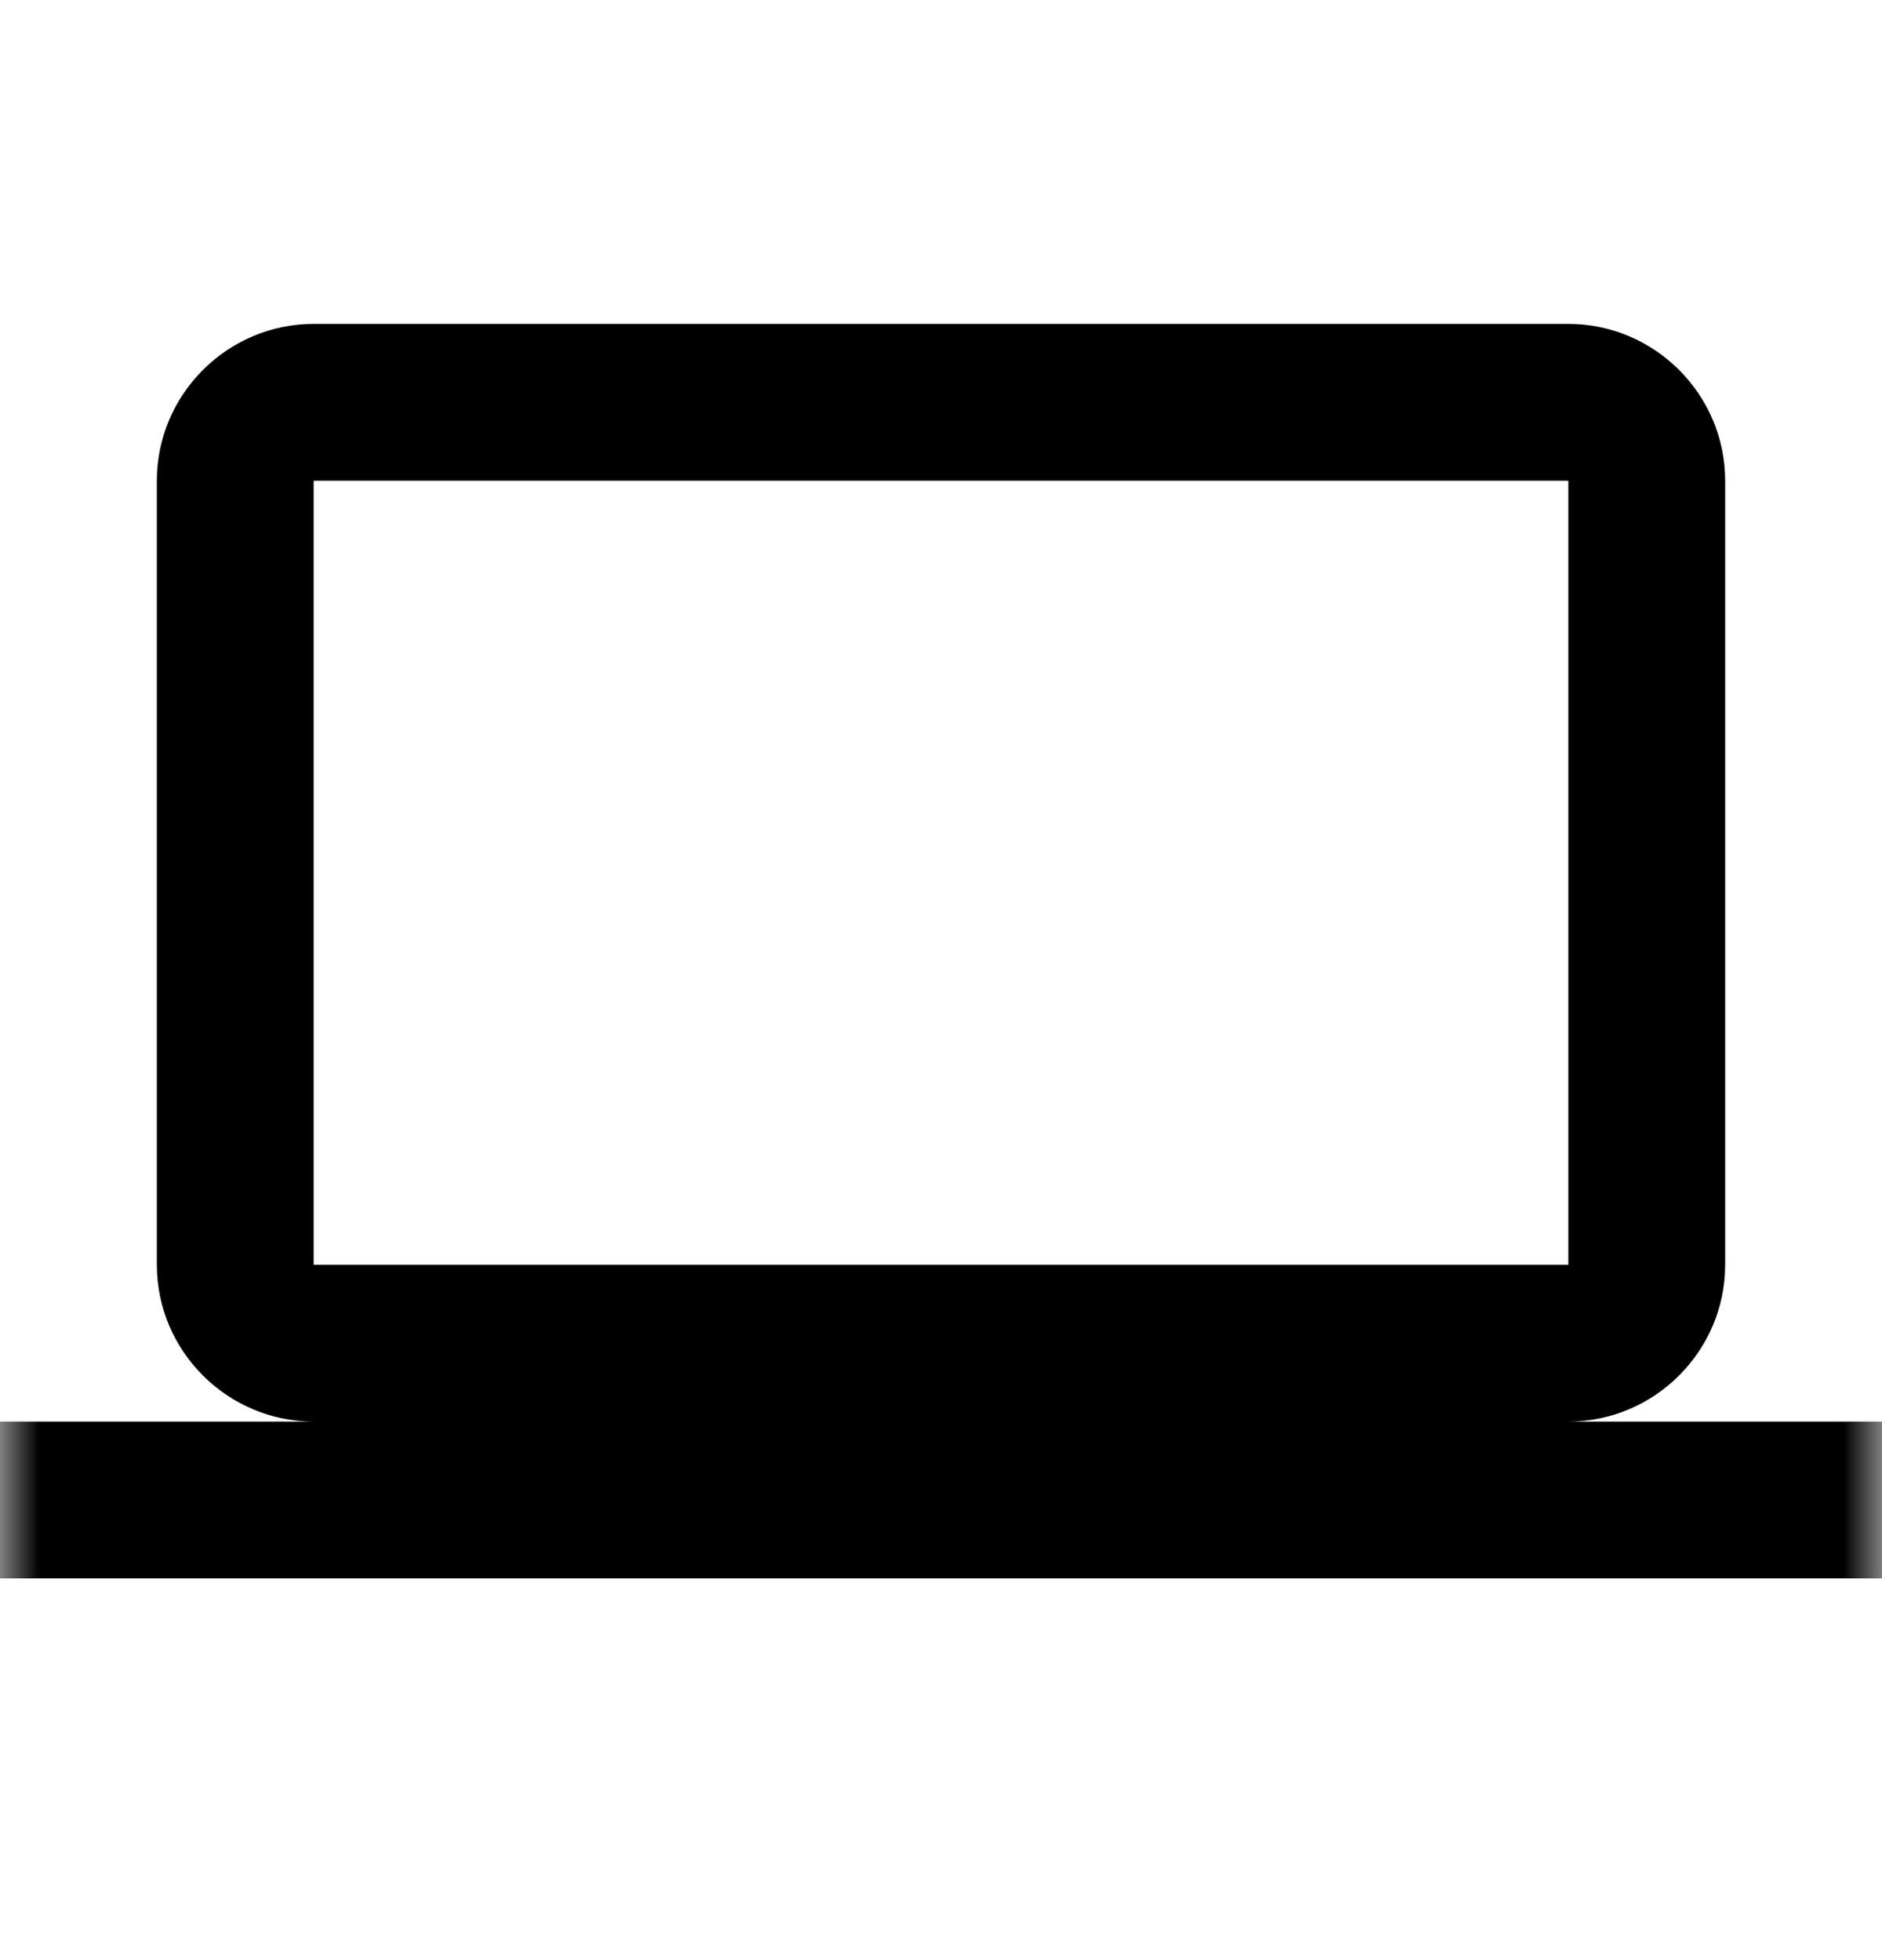 <svg xmlns="http://www.w3.org/2000/svg" xmlns:xlink="http://www.w3.org/1999/xlink" width="24" height="25" viewBox="0 0 24 25">
    <defs>
        <filter id="mcez3x8sca">
            <feColorMatrix in="SourceGraphic" values="0 0 0 0 1 0 0 0 0 1 0 0 0 0 1 0 0 0 1 0"/>
        </filter>
        <path id="n0r1io6beb" d="M0 0L24 0 24 24 0 24z"/>
    </defs>
    <g fill="none" fill-rule="evenodd">
        <g>
            <g>
                <g filter="url(#mcez3x8sca)" transform="translate(-24 -4829) translate(24 4828) translate(0 1.033)">
                    <g transform="translate(0 .098)">
                        <mask id="uyw51ob96c" fill="#fff">
                            <use xlink:href="#n0r1io6beb"/>
                        </mask>
                        <path fill="#000" d="M20 18c1.1 0 2-.9 2-2V6c0-1.1-.9-2-2-2H4c-1.1 0-2 .9-2 2v10c0 1.1.9 2 2 2H0v2h24v-2h-4zM4 6h16v10H4V6z" mask="url(#uyw51ob96c)"/>
                    </g>
                </g>
            </g>
        </g>
    </g>
</svg>